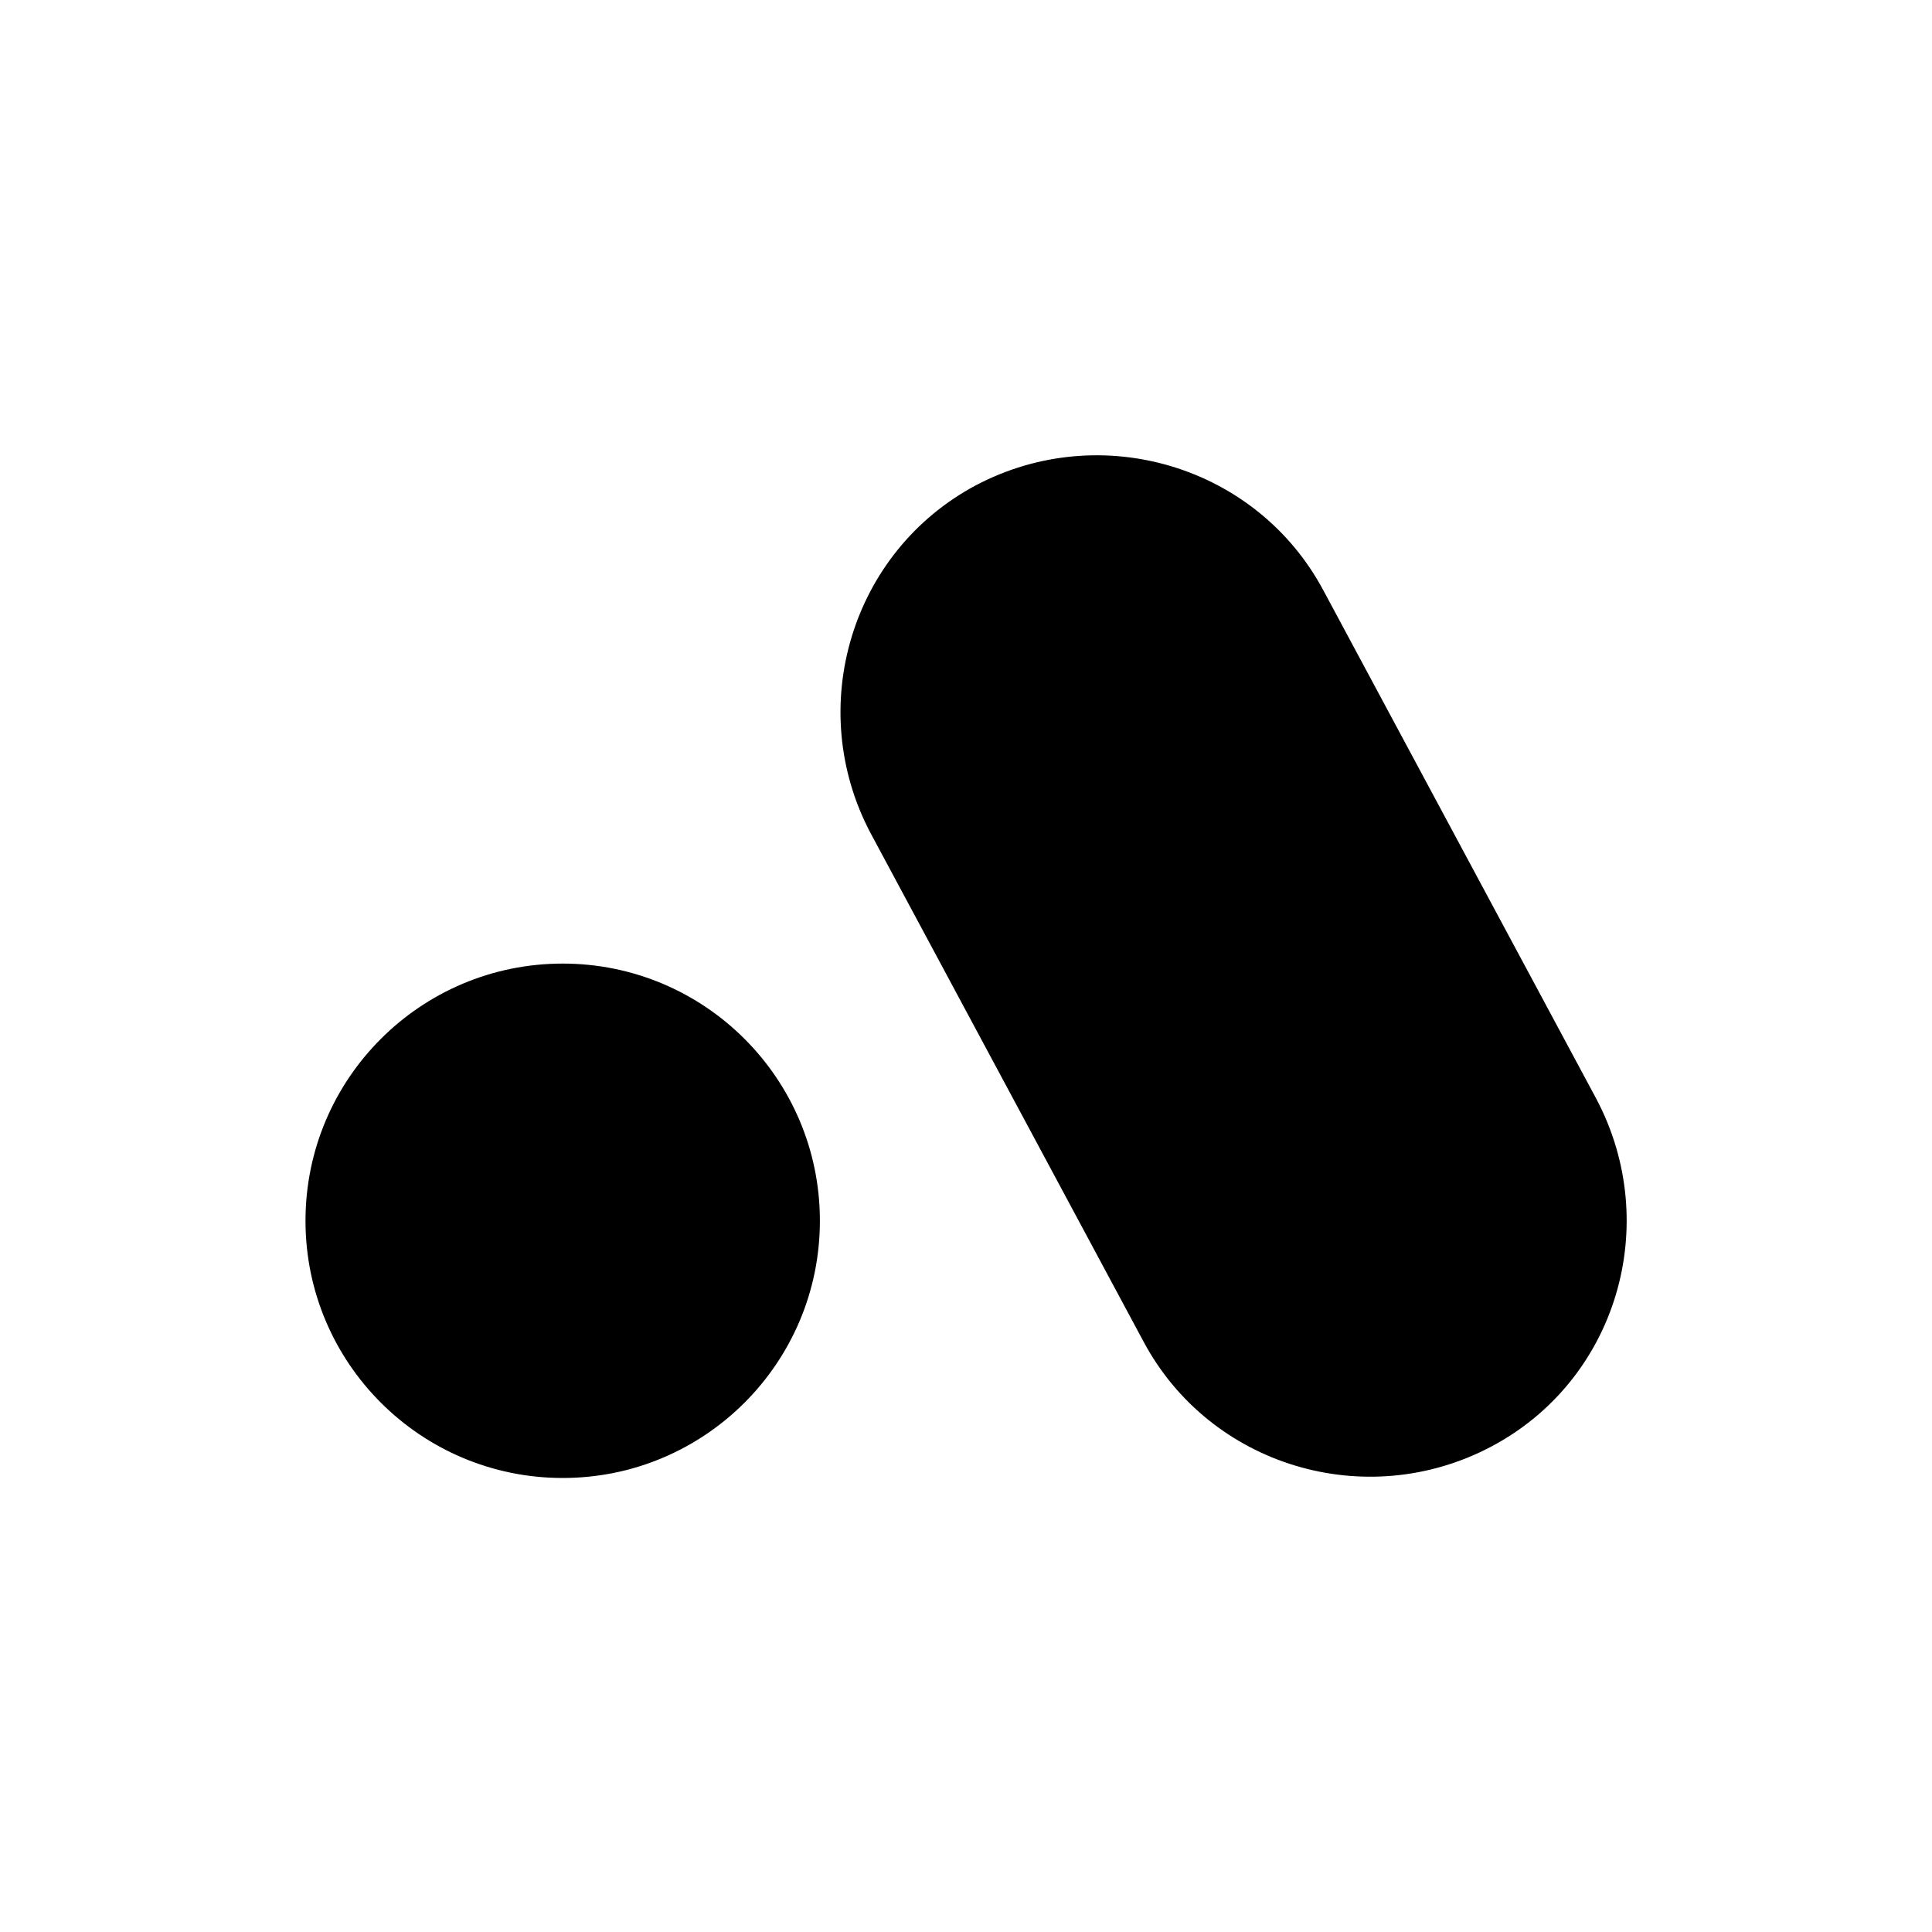 <?xml version="1.0" encoding="UTF-8"?><svg id="Capa_1" xmlns="http://www.w3.org/2000/svg" viewBox="0 0 16 16"><circle cx="4.66" cy="10.11" r="2.13"/><path d="M8.08,4.02c-1.03.55-1.42,1.84-.87,2.88l2.26,4.21c.55,1.03,1.84,1.42,2.88.87s1.42-1.84.87-2.88l-2.26-4.21c-.55-1.03-1.84-1.42-2.88-.87Z"/></svg>